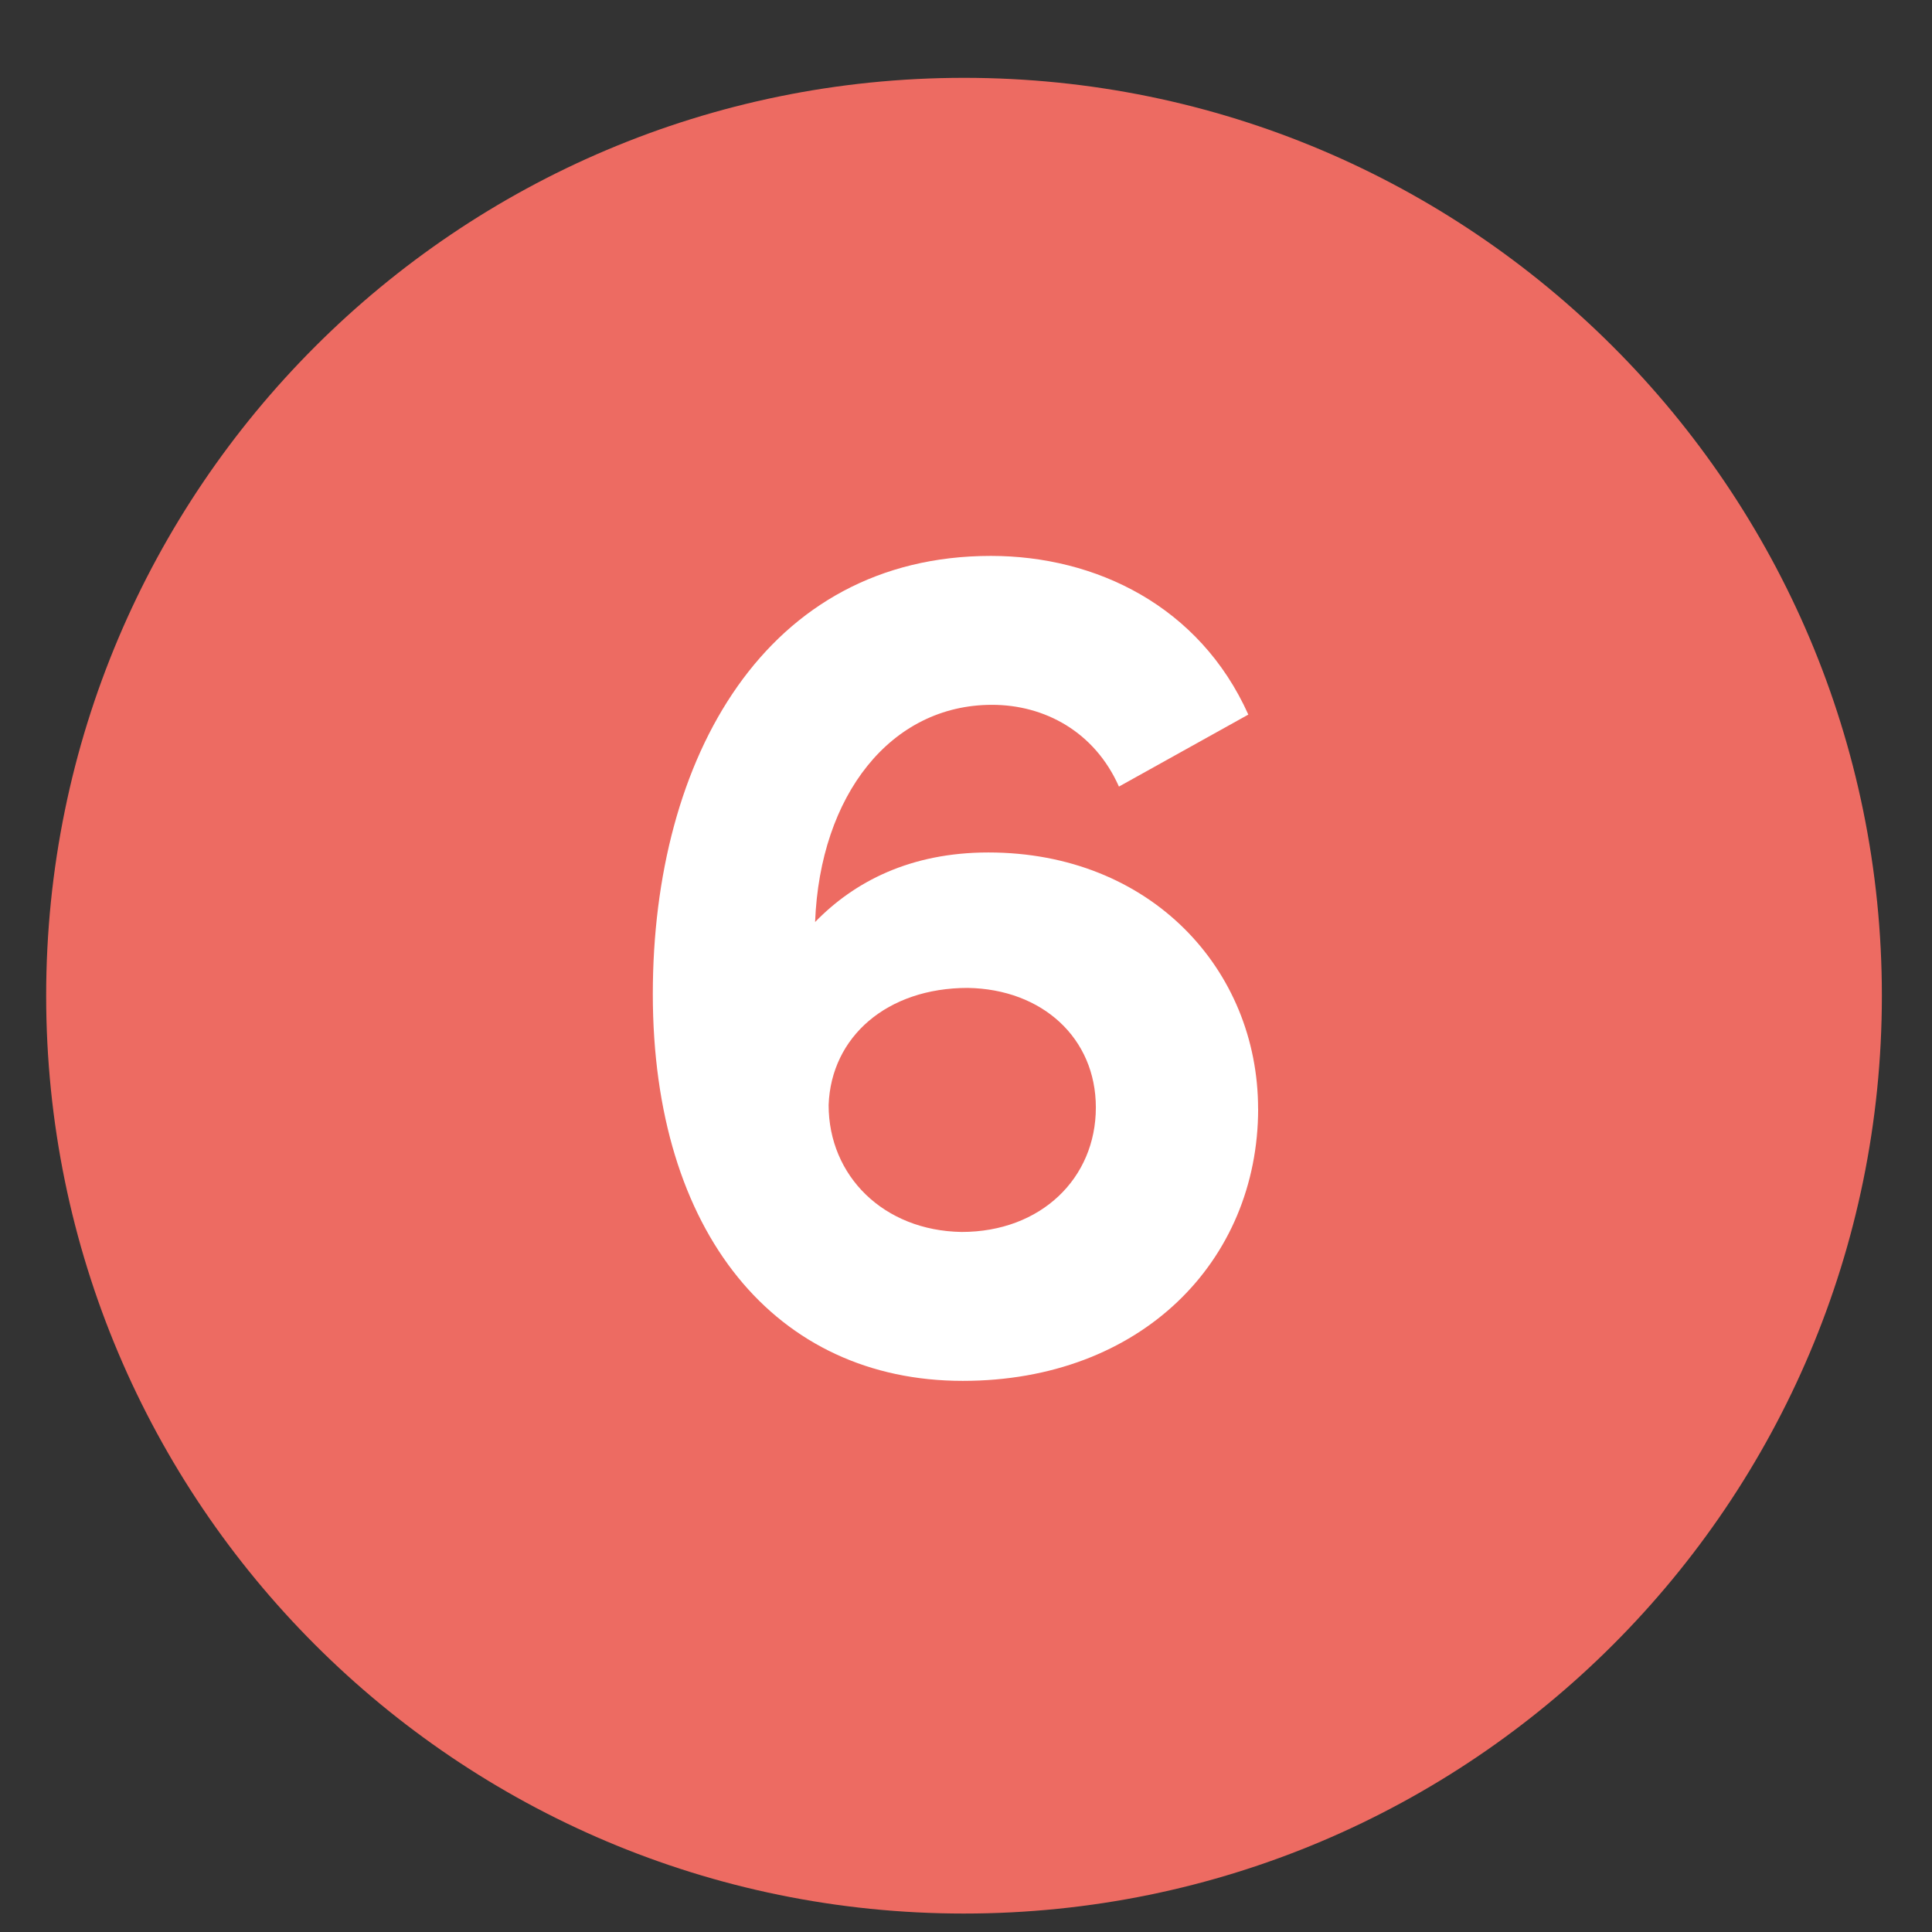 <?xml version="1.0" encoding="UTF-8"?><svg id="Ebene_1" xmlns="http://www.w3.org/2000/svg" viewBox="0 0 38 38"><rect x="0" y="0" width="38" height="38" fill="#333333" stroke="none"/><defs><style>.cls-1{fill:#fff;}.cls-1,.cls-2{stroke-width:0px;}.cls-2{fill:#ed6b62;}</style></defs><path class="cls-2" d="m18.961,37.637c9.97,0,18.053-8.083,18.053-18.053S28.931,1.531,18.961,1.531.908,9.614.908,19.584s8.083,18.053,18.053,18.053"/><path class="cls-1" d="m24.746,21.807c0,3-2.304,5.353-5.809,5.353-3.672,0-6.097-2.904-6.097-7.609,0-4.656,2.232-8.617,6.649-8.617,2.063,0,4.104.984,5.064,3.121l-2.545,1.416c-.479-1.08-1.464-1.608-2.496-1.608-1.992,0-3.384,1.776-3.48,4.272.769-.792,1.872-1.368,3.408-1.368,3.192,0,5.305,2.304,5.305,5.041Zm-3.192-.024c0-1.368-1.056-2.328-2.52-2.352-1.585,0-2.688.96-2.736,2.304,0,1.392,1.08,2.472,2.616,2.496,1.56,0,2.64-1.056,2.64-2.448Z"/></svg>
